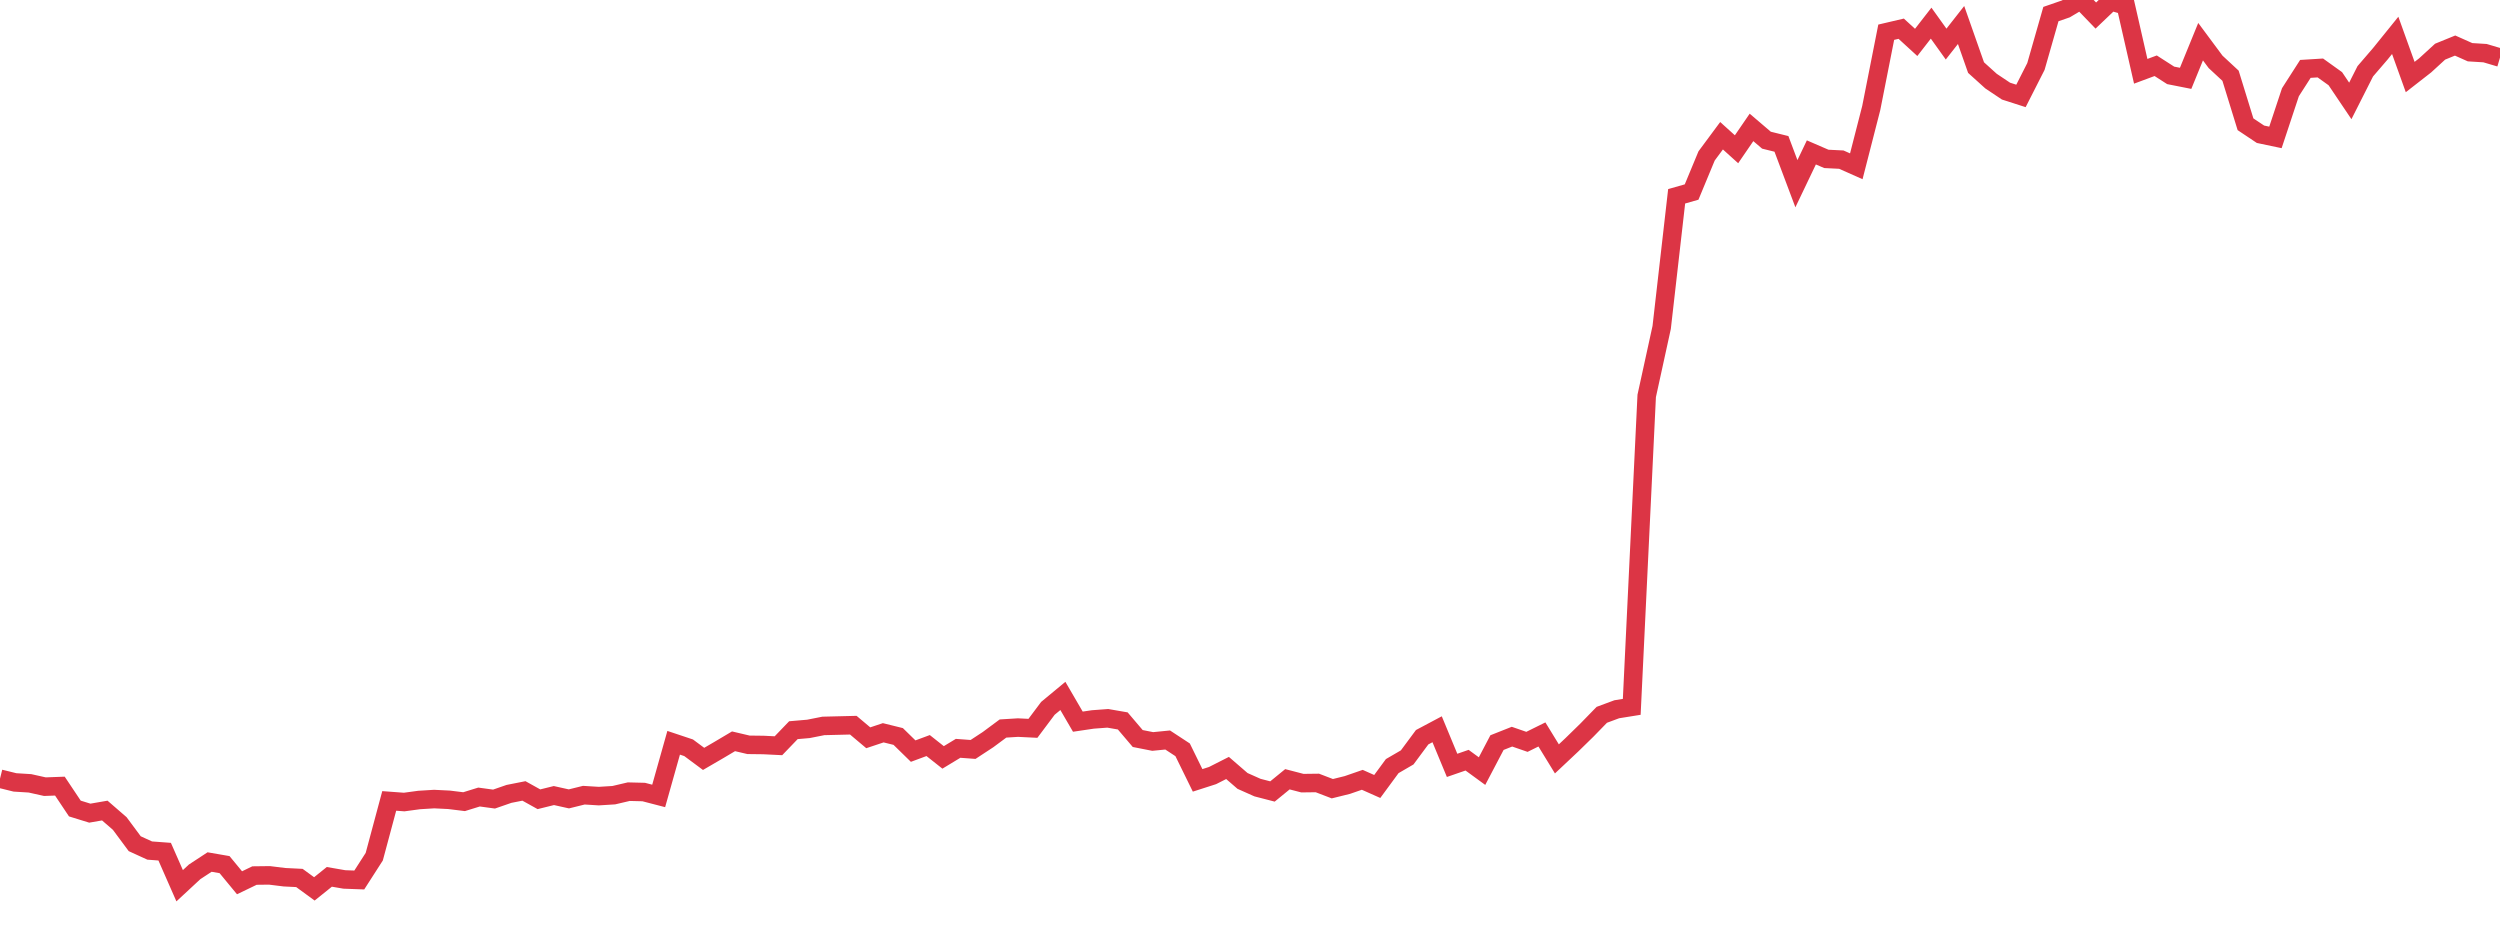 <?xml version="1.0" standalone="no"?>
<!DOCTYPE svg PUBLIC "-//W3C//DTD SVG 1.1//EN" "http://www.w3.org/Graphics/SVG/1.1/DTD/svg11.dtd">
<svg width="135" height="50" viewBox="0 0 135 50" preserveAspectRatio="none" class="sparkline" xmlns="http://www.w3.org/2000/svg"
xmlns:xlink="http://www.w3.org/1999/xlink"><path  class="sparkline--line" d="M 0 42.05 L 0 42.05 L 0.808 42.25 L 1.617 42.3 L 2.425 42.48 L 3.234 42.45 L 4.042 43.66 L 4.85 43.91 L 5.659 43.77 L 6.467 44.47 L 7.275 45.56 L 8.084 45.93 L 8.892 45.99 L 9.701 47.83 L 10.509 47.08 L 11.317 46.55 L 12.126 46.69 L 12.934 47.67 L 13.743 47.28 L 14.551 47.27 L 15.359 47.37 L 16.168 47.41 L 16.976 48 L 17.784 47.35 L 18.593 47.49 L 19.401 47.52 L 20.21 46.26 L 21.018 43.25 L 21.826 43.31 L 22.635 43.2 L 23.443 43.15 L 24.251 43.19 L 25.06 43.29 L 25.868 43.04 L 26.677 43.15 L 27.485 42.87 L 28.293 42.71 L 29.102 43.16 L 29.91 42.96 L 30.719 43.14 L 31.527 42.94 L 32.335 42.99 L 33.144 42.94 L 33.952 42.75 L 34.76 42.77 L 35.569 42.98 L 36.377 40.11 L 37.186 40.38 L 37.994 40.98 L 38.802 40.51 L 39.611 40.03 L 40.419 40.22 L 41.228 40.23 L 42.036 40.27 L 42.844 39.43 L 43.653 39.36 L 44.461 39.2 L 45.269 39.18 L 46.078 39.16 L 46.886 39.84 L 47.695 39.57 L 48.503 39.77 L 49.311 40.56 L 50.12 40.26 L 50.928 40.9 L 51.737 40.41 L 52.545 40.47 L 53.353 39.94 L 54.162 39.34 L 54.97 39.29 L 55.778 39.33 L 56.587 38.25 L 57.395 37.58 L 58.204 38.97 L 59.012 38.85 L 59.82 38.79 L 60.629 38.93 L 61.437 39.88 L 62.246 40.04 L 63.054 39.96 L 63.862 40.49 L 64.671 42.14 L 65.479 41.88 L 66.287 41.47 L 67.096 42.17 L 67.904 42.53 L 68.713 42.74 L 69.521 42.08 L 70.329 42.29 L 71.138 42.28 L 71.946 42.59 L 72.754 42.39 L 73.563 42.11 L 74.371 42.47 L 75.18 41.37 L 75.988 40.9 L 76.796 39.81 L 77.605 39.38 L 78.413 41.33 L 79.222 41.05 L 80.03 41.64 L 80.838 40.1 L 81.647 39.78 L 82.455 40.06 L 83.263 39.66 L 84.072 40.98 L 84.88 40.22 L 85.689 39.43 L 86.497 38.6 L 87.305 38.3 L 88.114 38.17 L 88.922 21.38 L 89.731 17.68 L 90.539 10.6 L 91.347 10.37 L 92.156 8.42 L 92.964 7.33 L 93.772 8.06 L 94.581 6.88 L 95.389 7.57 L 96.198 7.77 L 97.006 9.92 L 97.814 8.23 L 98.623 8.58 L 99.431 8.62 L 100.24 8.98 L 101.048 5.83 L 101.856 1.74 L 102.665 1.55 L 103.473 2.29 L 104.281 1.25 L 105.09 2.38 L 105.898 1.35 L 106.707 3.65 L 107.515 4.38 L 108.323 4.92 L 109.132 5.18 L 109.94 3.59 L 110.749 0.76 L 111.557 0.48 L 112.365 0 L 113.174 0.84 L 113.982 0.07 L 114.79 0.3 L 115.599 3.85 L 116.407 3.55 L 117.216 4.07 L 118.024 4.23 L 118.832 2.25 L 119.641 3.34 L 120.449 4.09 L 121.257 6.71 L 122.066 7.25 L 122.874 7.42 L 123.683 4.98 L 124.491 3.72 L 125.299 3.67 L 126.108 4.25 L 126.916 5.45 L 127.725 3.85 L 128.533 2.91 L 129.341 1.91 L 130.15 4.16 L 130.958 3.53 L 131.766 2.79 L 132.575 2.46 L 133.383 2.82 L 134.192 2.87 L 135 3.11" fill="none" stroke-width="1" stroke="#dc3545"></path></svg>